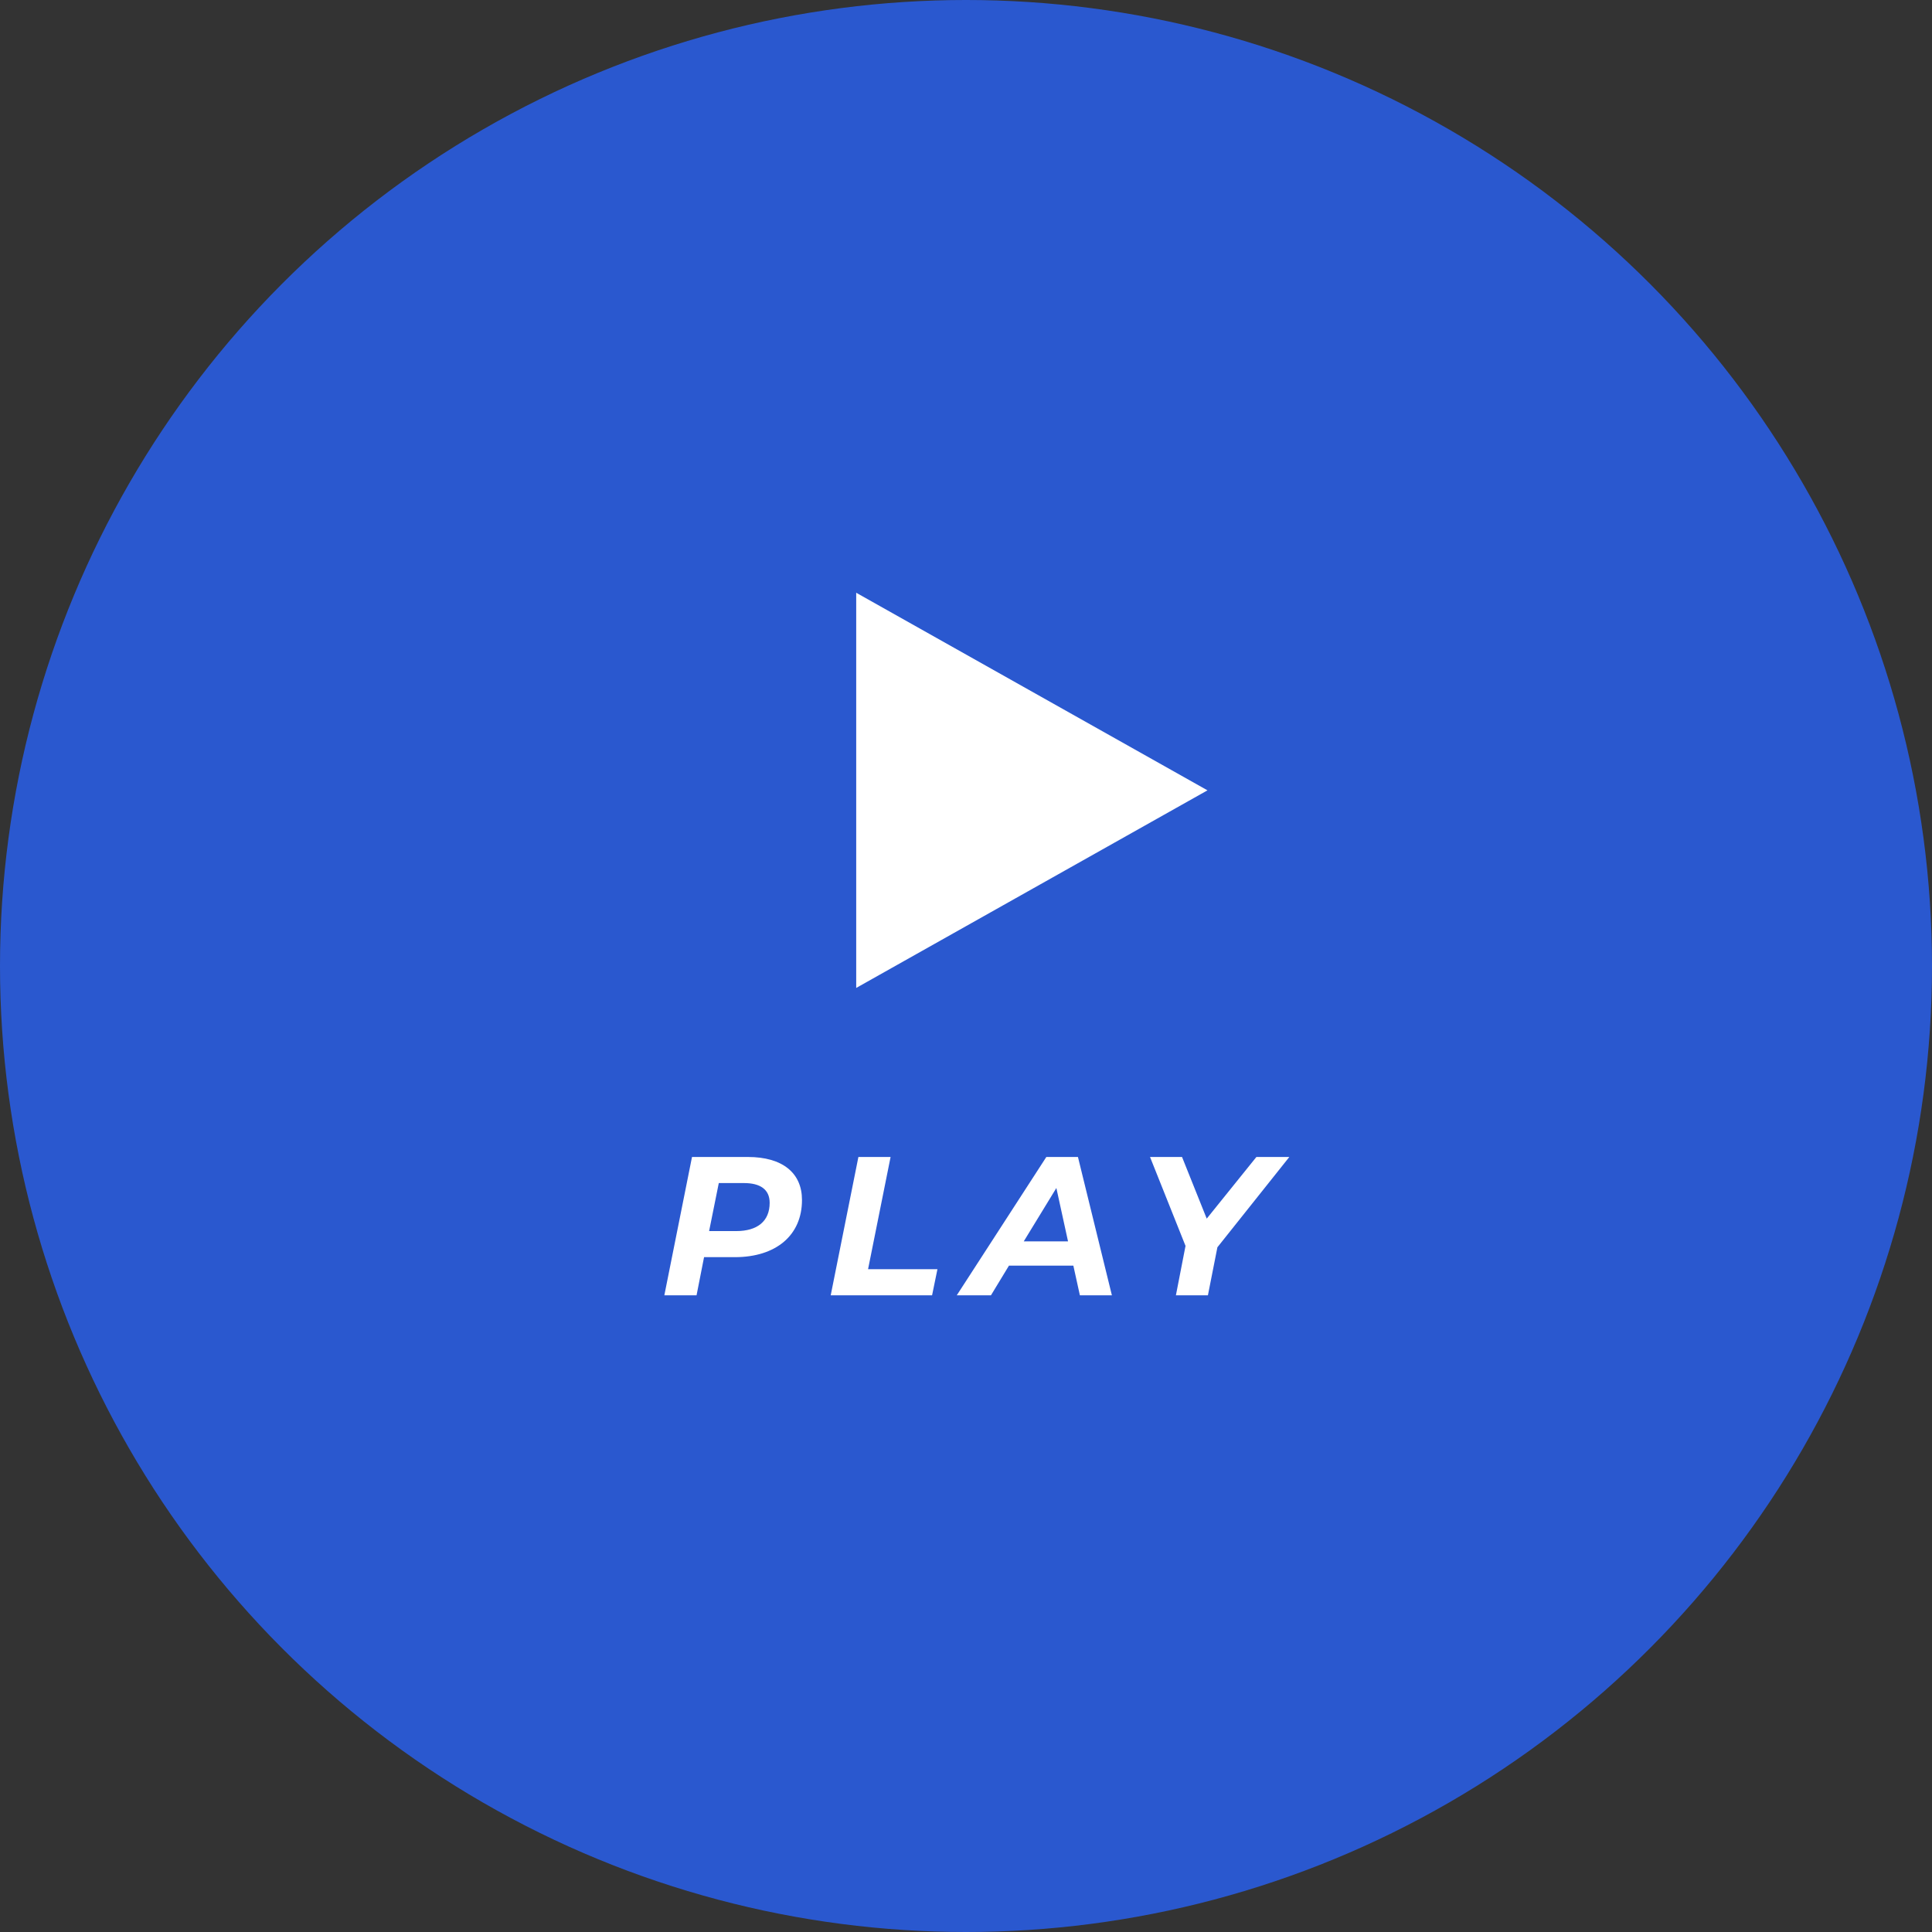<svg xmlns="http://www.w3.org/2000/svg" width="88" height="88" viewBox="0 0 88 88">
  <rect x="0" y="0" width="88" height="88" fill="#333333" stroke="none"/>
  <g id="グループ_4398" data-name="グループ 4398" transform="translate(-5508.799 698.201)">
    <circle id="楕円形_140" data-name="楕円形 140" cx="44" cy="44" r="44" transform="translate(5508.799 -698.201)" fill="#2a58cf"/>
    <g id="グループ_4353" data-name="グループ 4353" transform="translate(5538.837 -673.968)">
      <path id="多角形_2" data-name="多角形 2" d="M9,0l9,16H0Z" transform="translate(24.961 2.766) rotate(90)" fill="#fff"/>
      <path id="パス_11601" data-name="パス 11601" d="M4.068-6.3H1.521L.261,0H1.728L2.07-1.737h1.4c1.881,0,3.06-1,3.06-2.6C6.534-5.571,5.643-6.3,4.068-6.3ZM3.537-2.925H2.3l.441-2.187H3.888c.738,0,1.17.288,1.17.9C5.058-3.375,4.5-2.925,3.537-2.925ZM7.839,0h4.617L12.7-1.188H9.54L10.566-6.3H9.1ZM19.188,0h1.458L19.1-6.3h-1.44L13.581,0h1.557l.819-1.35h2.934ZM16.632-2.457l1.485-2.43.531,2.43ZM28.728-6.3h-1.5L24.966-3.492,23.841-6.3H22.383L24-2.25,23.562,0H25.02l.432-2.187Z" transform="translate(-0.039 34.766)" fill="#fff"/>
    </g>
  </g>
</svg>

